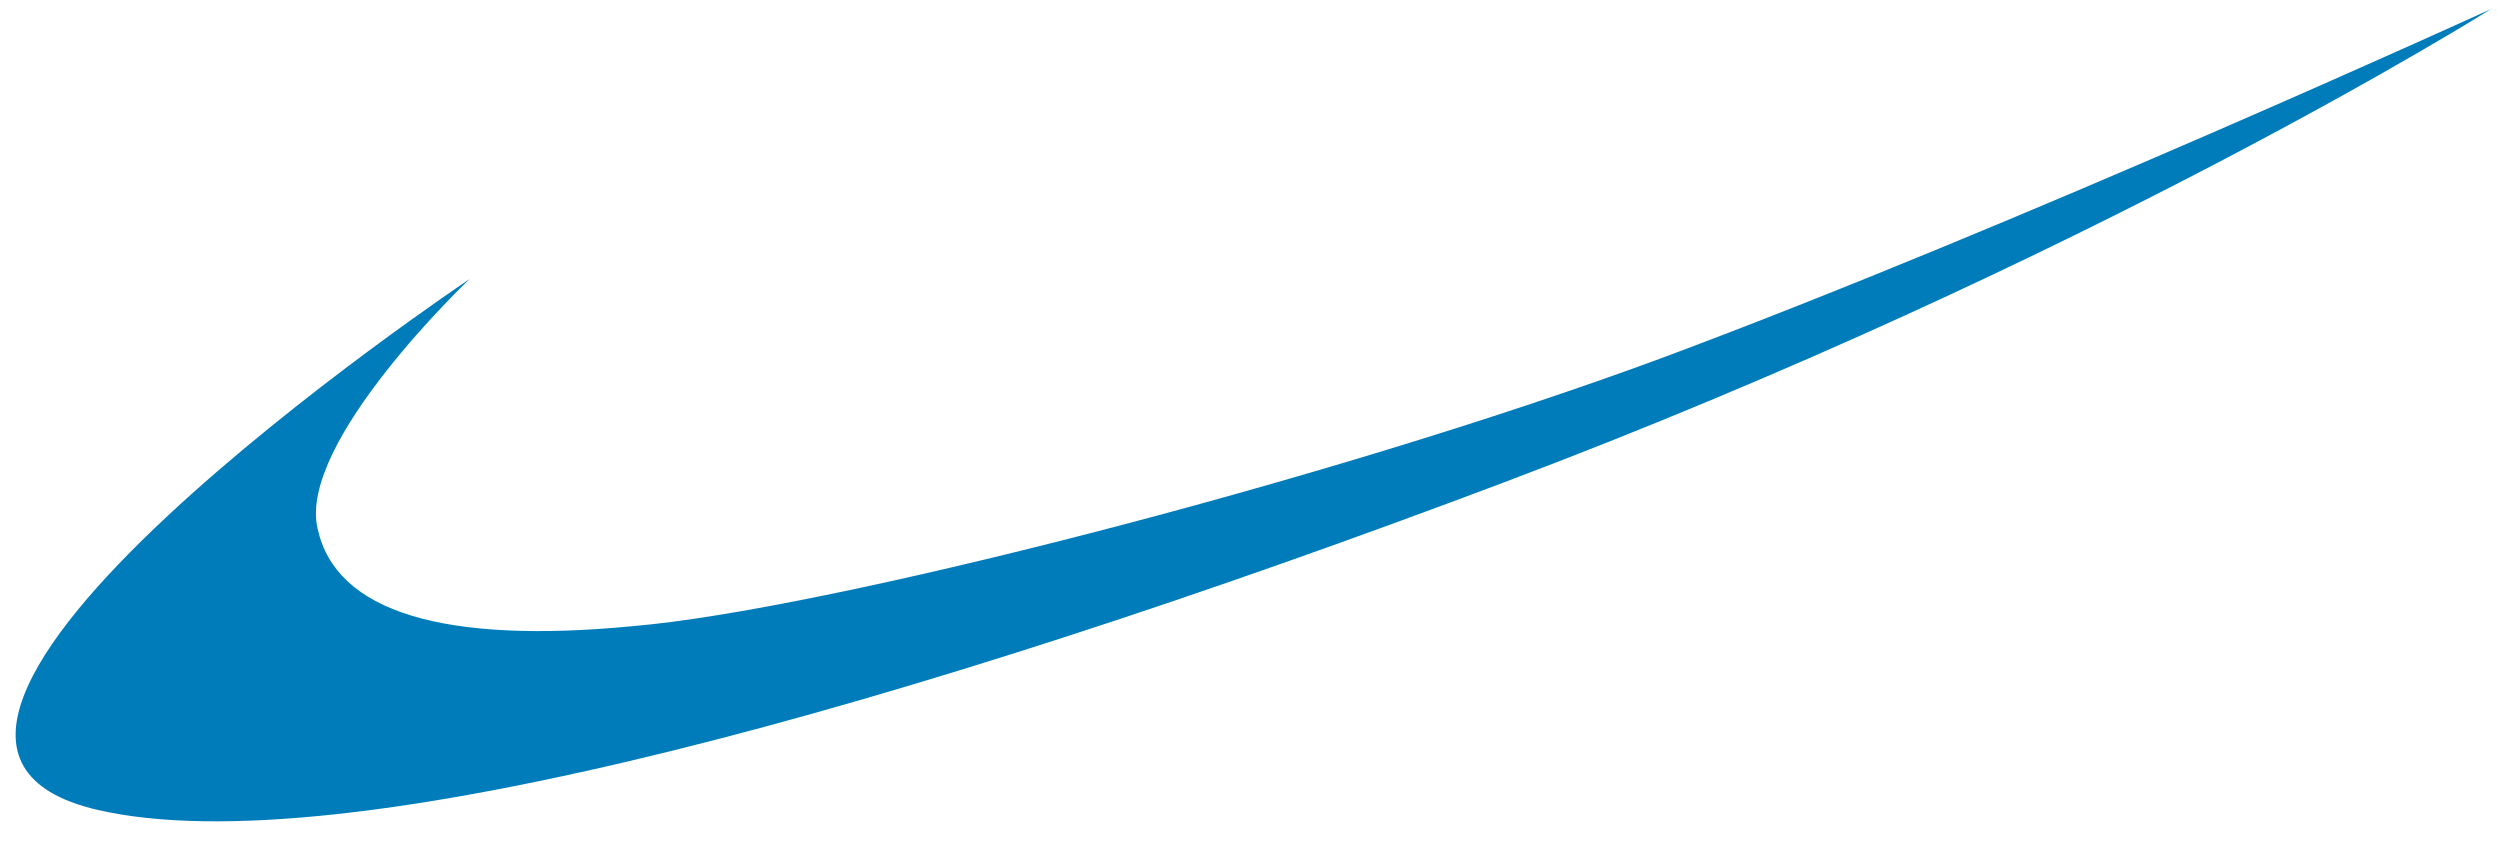 <svg width="116" height="39" viewBox="0 0 116 39" fill="none" xmlns="http://www.w3.org/2000/svg">
<path d="M21.79 12.947C21.79 12.947 13.79 20.526 14.737 24.526C15.579 28.421 20.632 29.895 29.368 29.053C38.105 28.316 61.368 22.421 77.053 16.632C93.474 10.526 115.579 0.421 115.579 0.421C115.579 0.421 97.053 12.105 69.684 22.421C42.316 32.737 15.895 40.211 4.526 37.579C-10 34.211 21.79 12.947 21.79 12.947Z" fill="#007CBA"/>
</svg>
